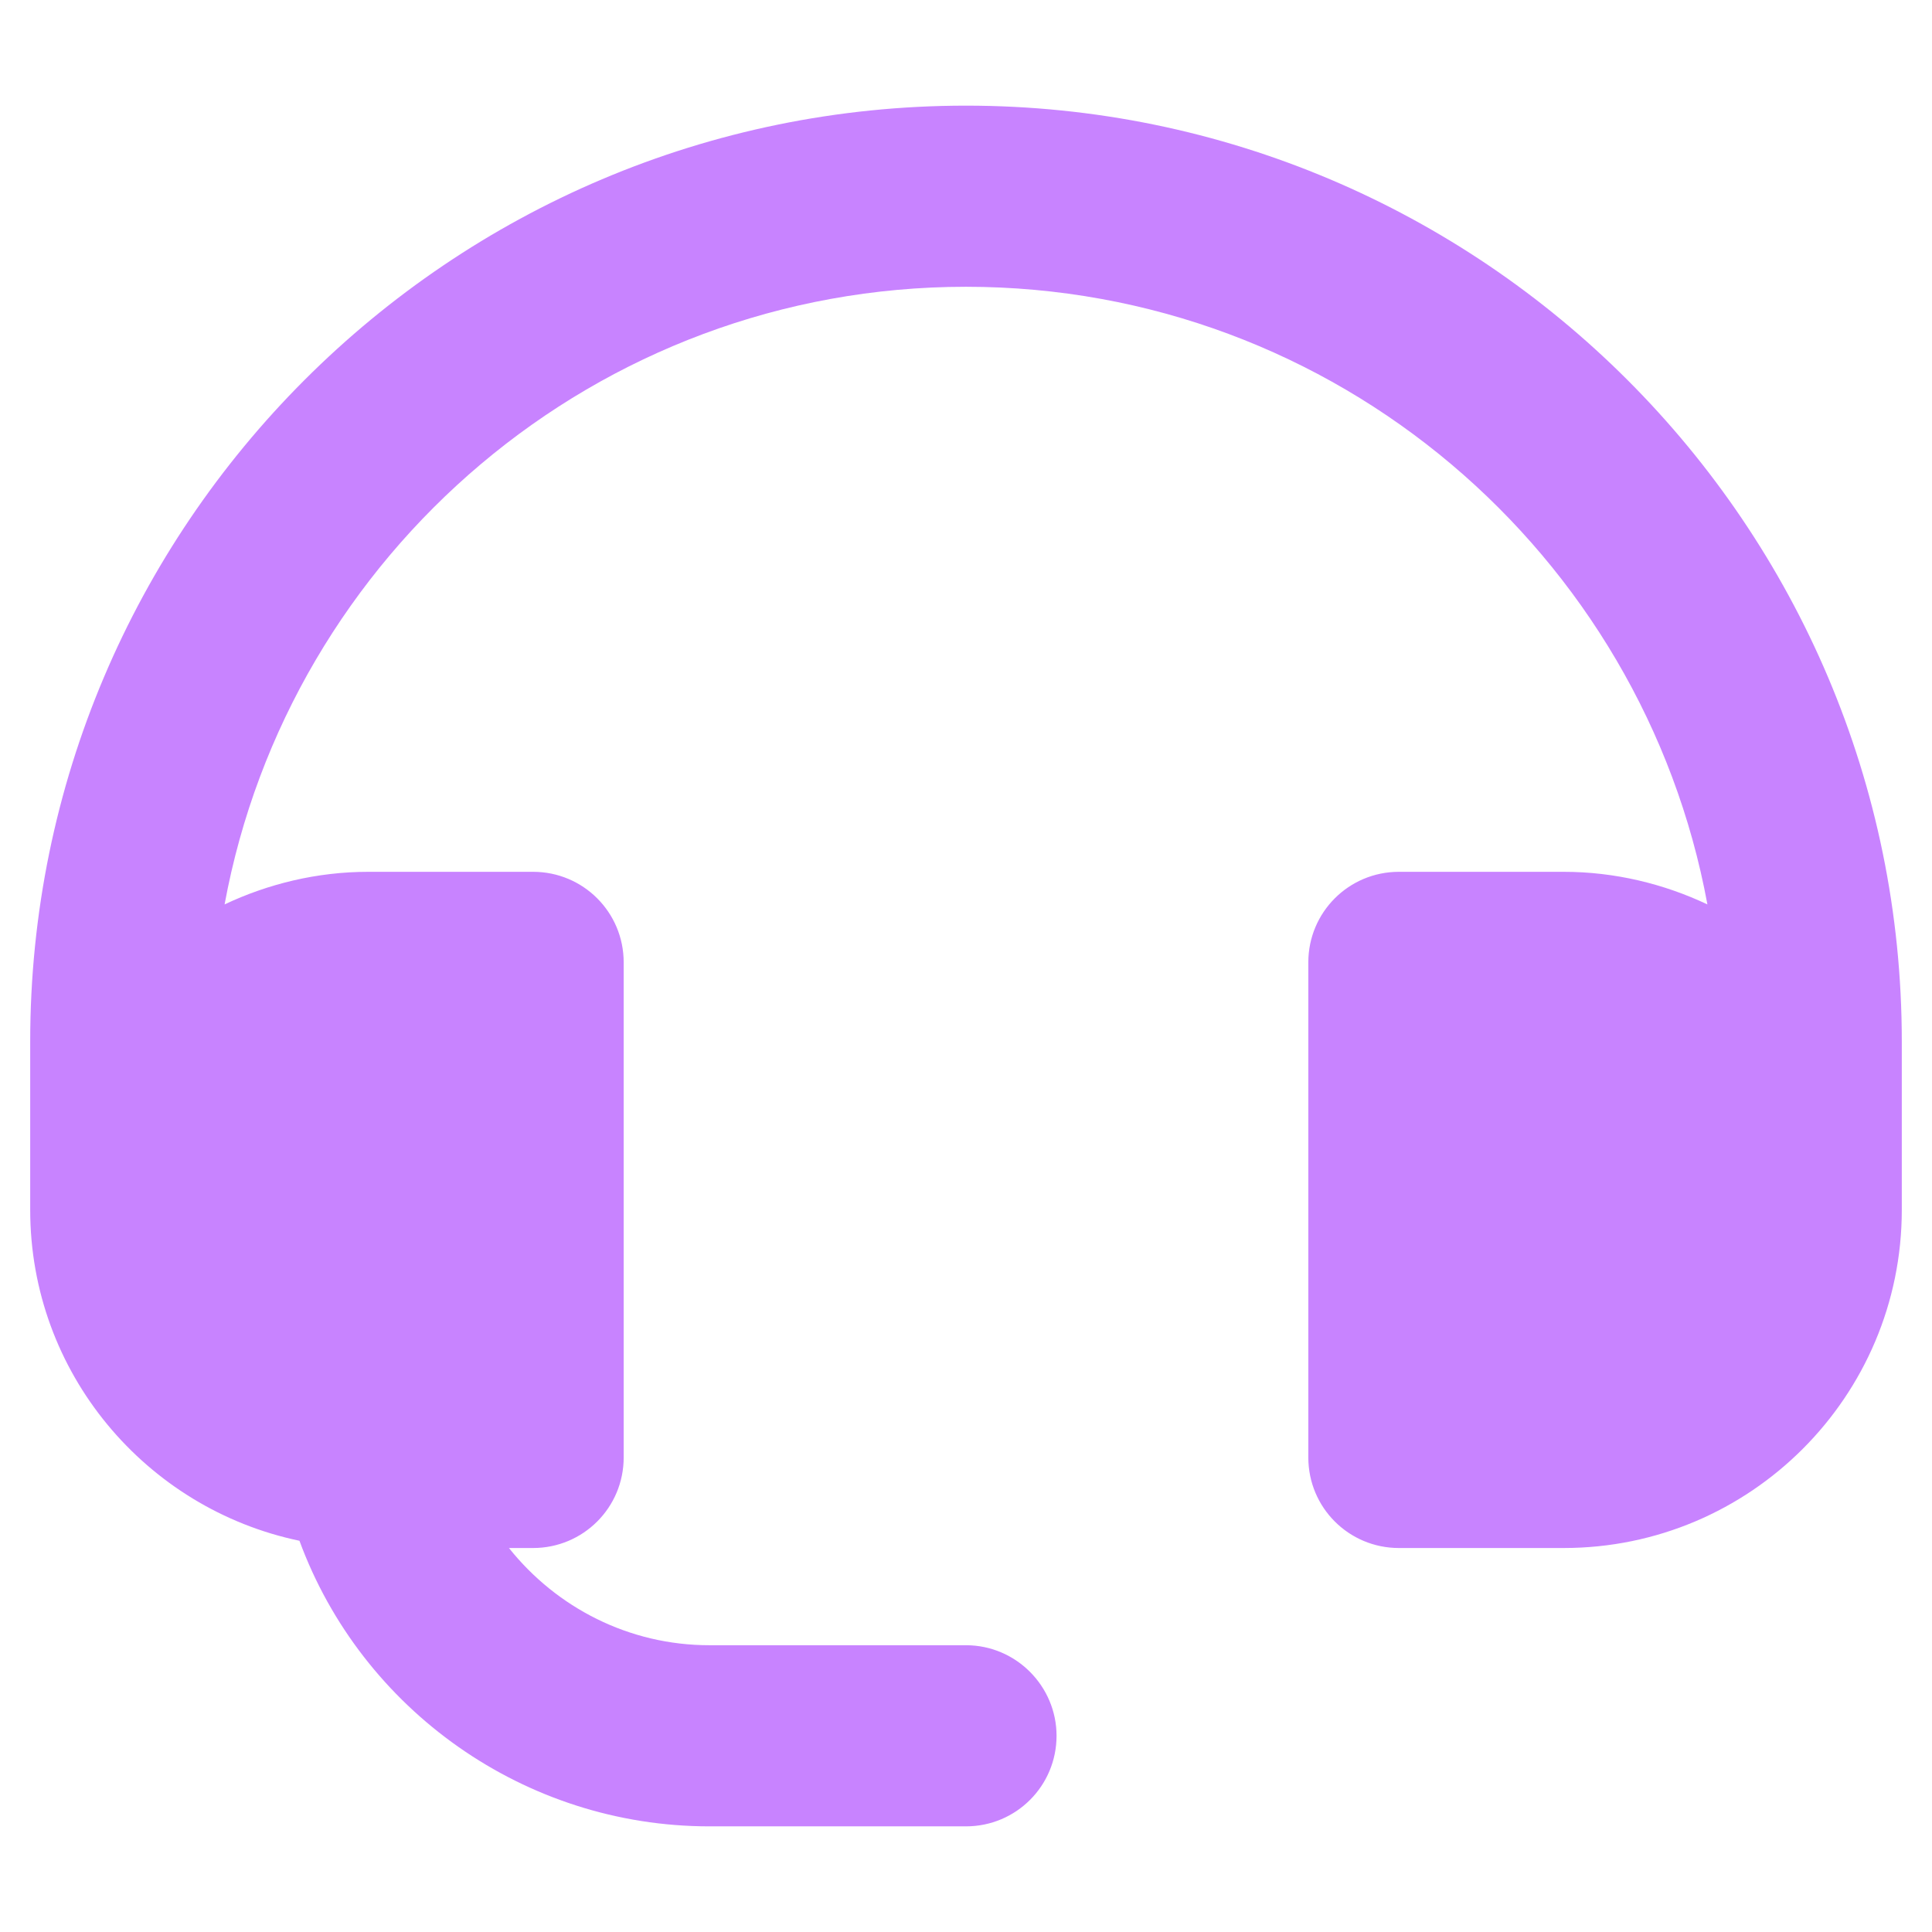 <svg width="60" height="60" viewBox="0 0 60 60" fill="none" xmlns="http://www.w3.org/2000/svg">
<path d="M30 3.281C13.969 3.281 0.938 16.312 0.938 32.344V37.575C0.938 42.638 4.537 46.856 9.3 47.85C11.231 53.1 16.294 56.719 22.031 56.719H30C31.556 56.719 32.812 55.462 32.812 53.906C32.812 52.369 31.556 51.094 30 51.094H22.031C19.538 51.094 17.287 49.931 15.806 48.075H16.556C18.112 48.075 19.369 46.819 19.369 45.263V29.887C19.369 28.331 18.112 27.075 16.556 27.075H11.438C9.844 27.075 8.325 27.45 6.975 28.087C8.981 17.194 18.525 8.906 30 8.906C41.475 8.906 51.019 17.194 53.025 28.087C51.675 27.45 50.156 27.075 48.562 27.075H43.444C41.888 27.075 40.631 28.331 40.631 29.887V45.263C40.631 46.819 41.888 48.075 43.444 48.075H48.562C54.356 48.075 59.062 43.369 59.062 37.575V32.344C59.062 16.312 46.031 3.281 30 3.281Z" fill="#C883FF"/>
</svg>
